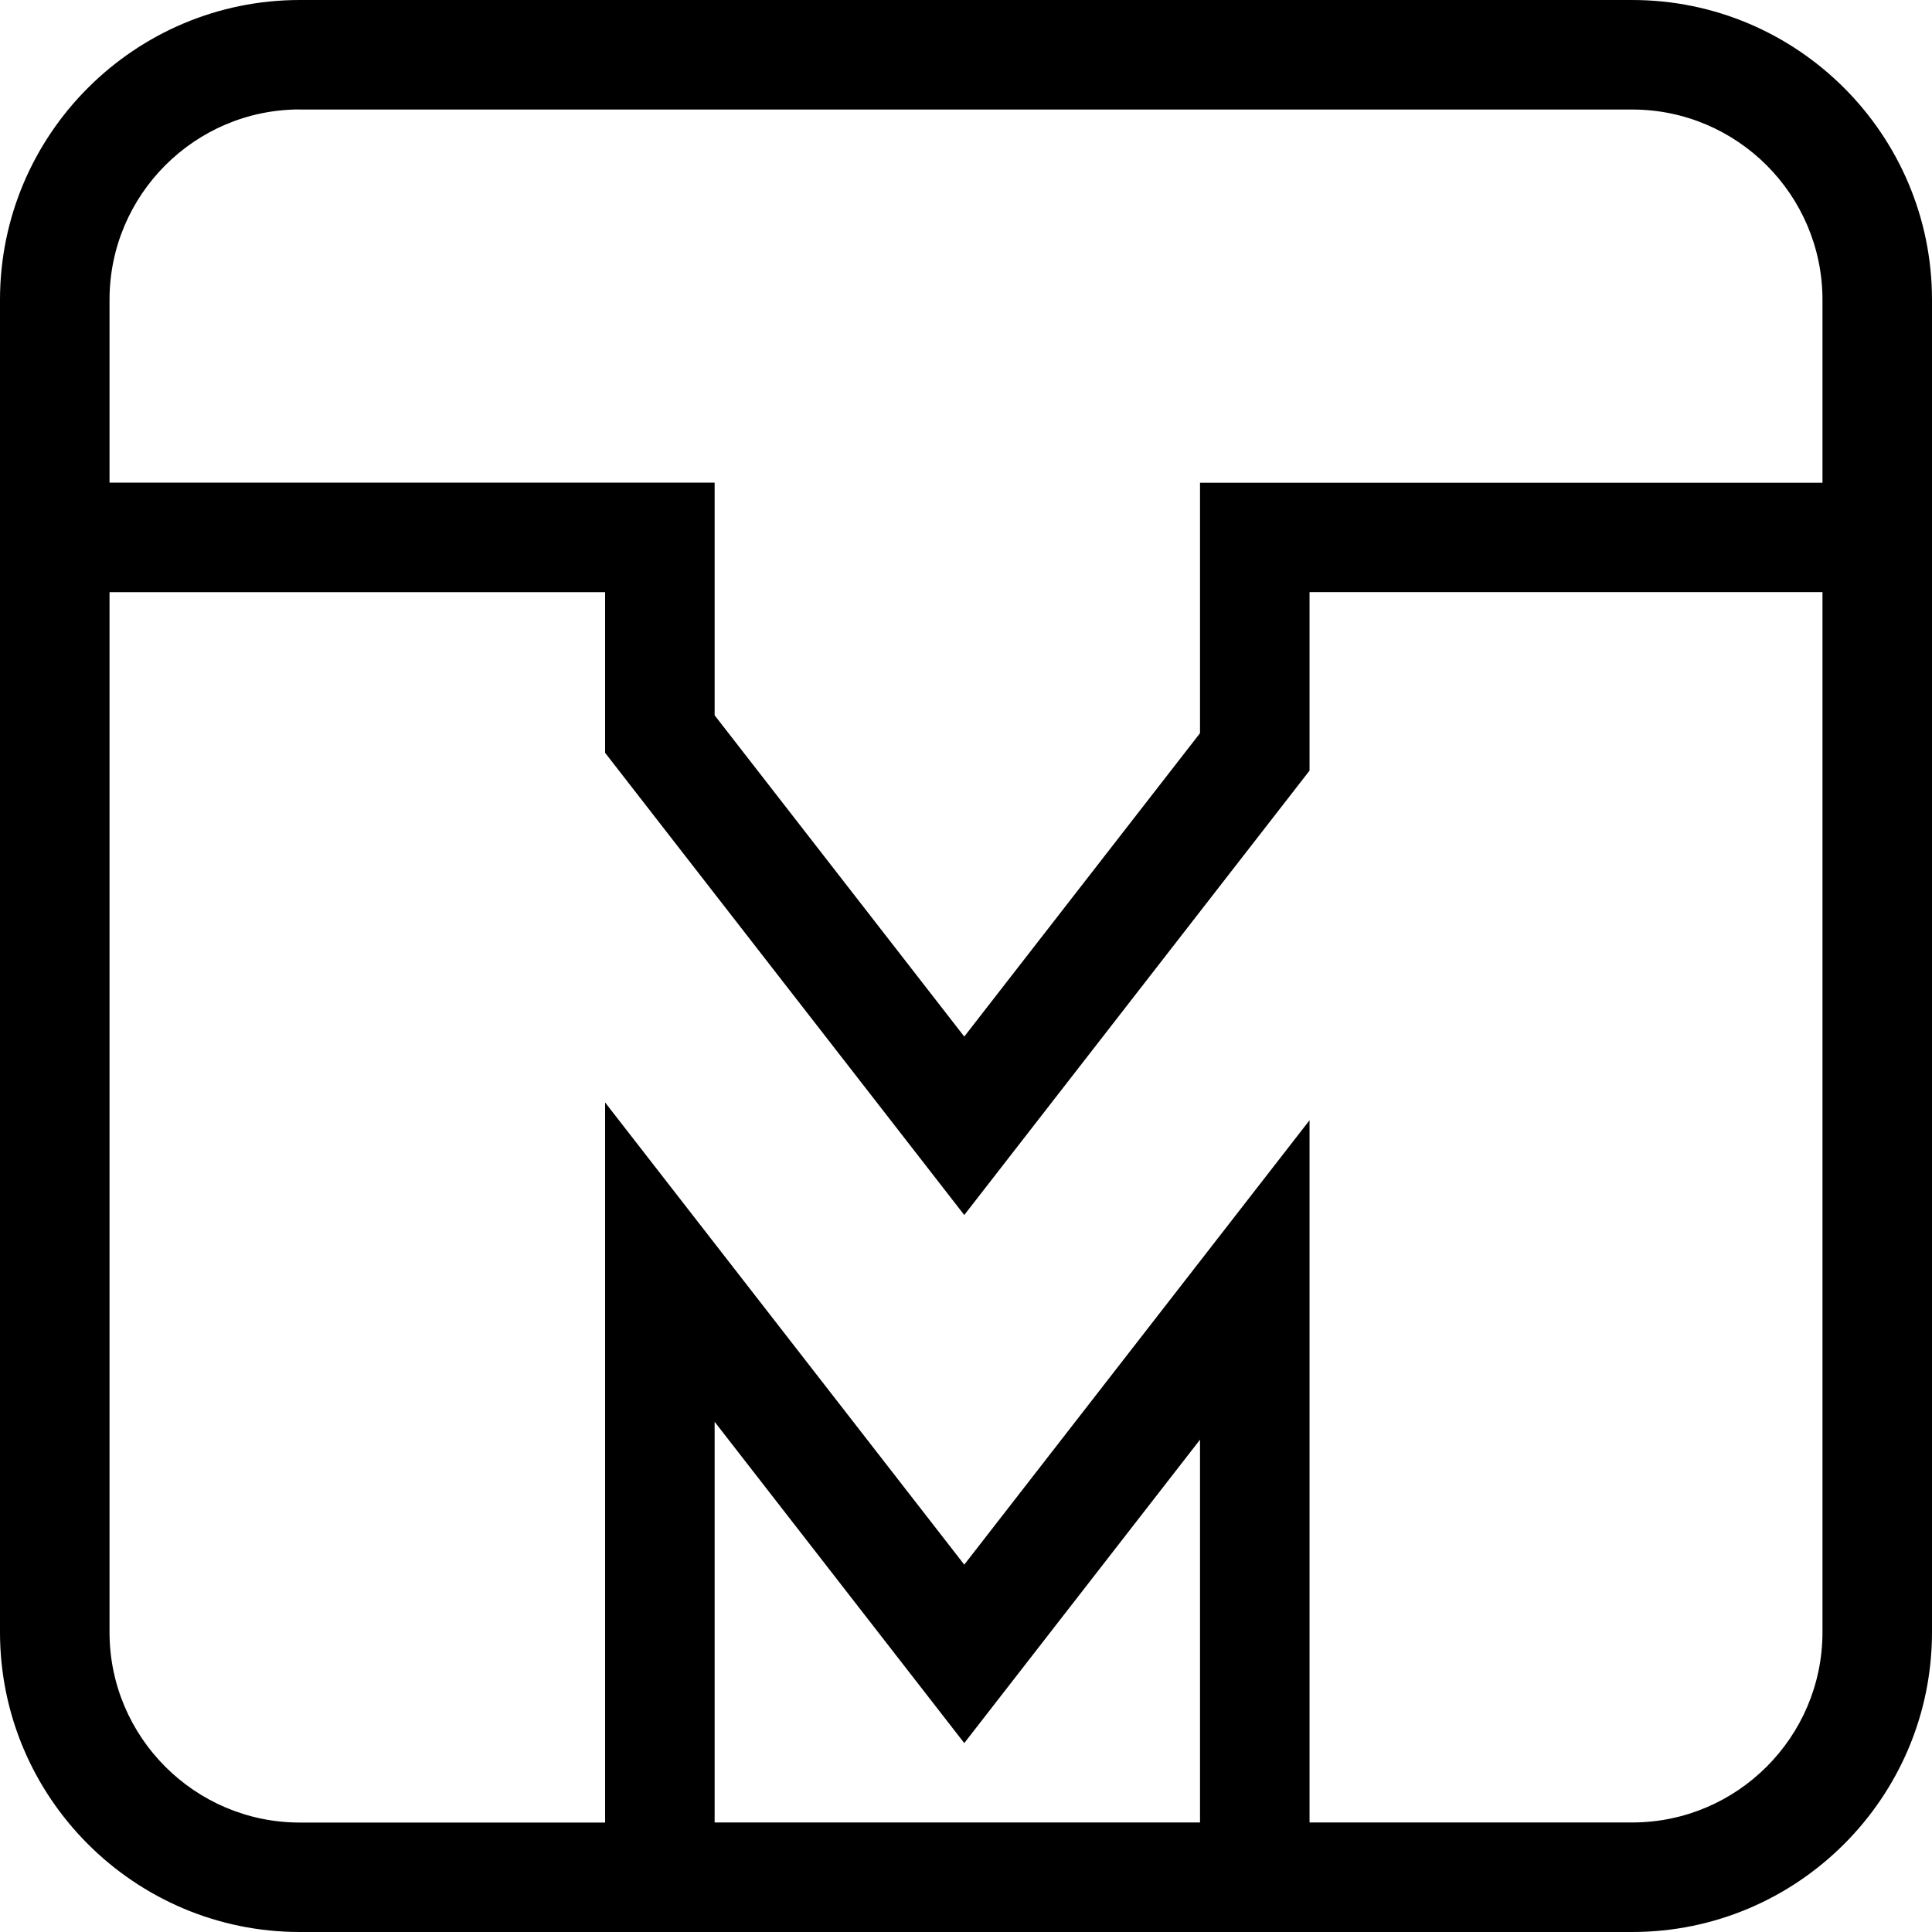 <svg xmlns="http://www.w3.org/2000/svg" id="Layer_2" viewBox="0 0 261.59 261.59"><g id="Layer_1-2"><path d="M221,0H40.59C18.21,0,0,18.21,0,40.59V221c0,22.38,18.21,40.59,40.59,40.59H221c22.38,0,40.59-18.21,40.59-40.59V40.59c0-22.38-18.21-40.59-40.59-40.59ZM40.59,14.83H221c14.2,0,25.76,11.56,25.76,25.76v24.77h-84.28v33.91l-31.92,41.08-33.8-43.5v-31.5H14.83v-24.77c0-14.2,11.56-25.76,25.76-25.76Zm121.89,231.93H96.76v-54.25l33.8,43.5,31.92-41.08v51.83Zm58.52,0h-43.69v-95.08l-46.75,60.17-48.63-62.58v97.5H40.59c-14.2,0-25.76-11.56-25.76-25.76V80.18H81.93v21.75l48.63,62.58,46.75-60.17v-24.17h69.45V221c0,14.2-11.56,25.76-25.76,25.76Z"></path></g></svg>